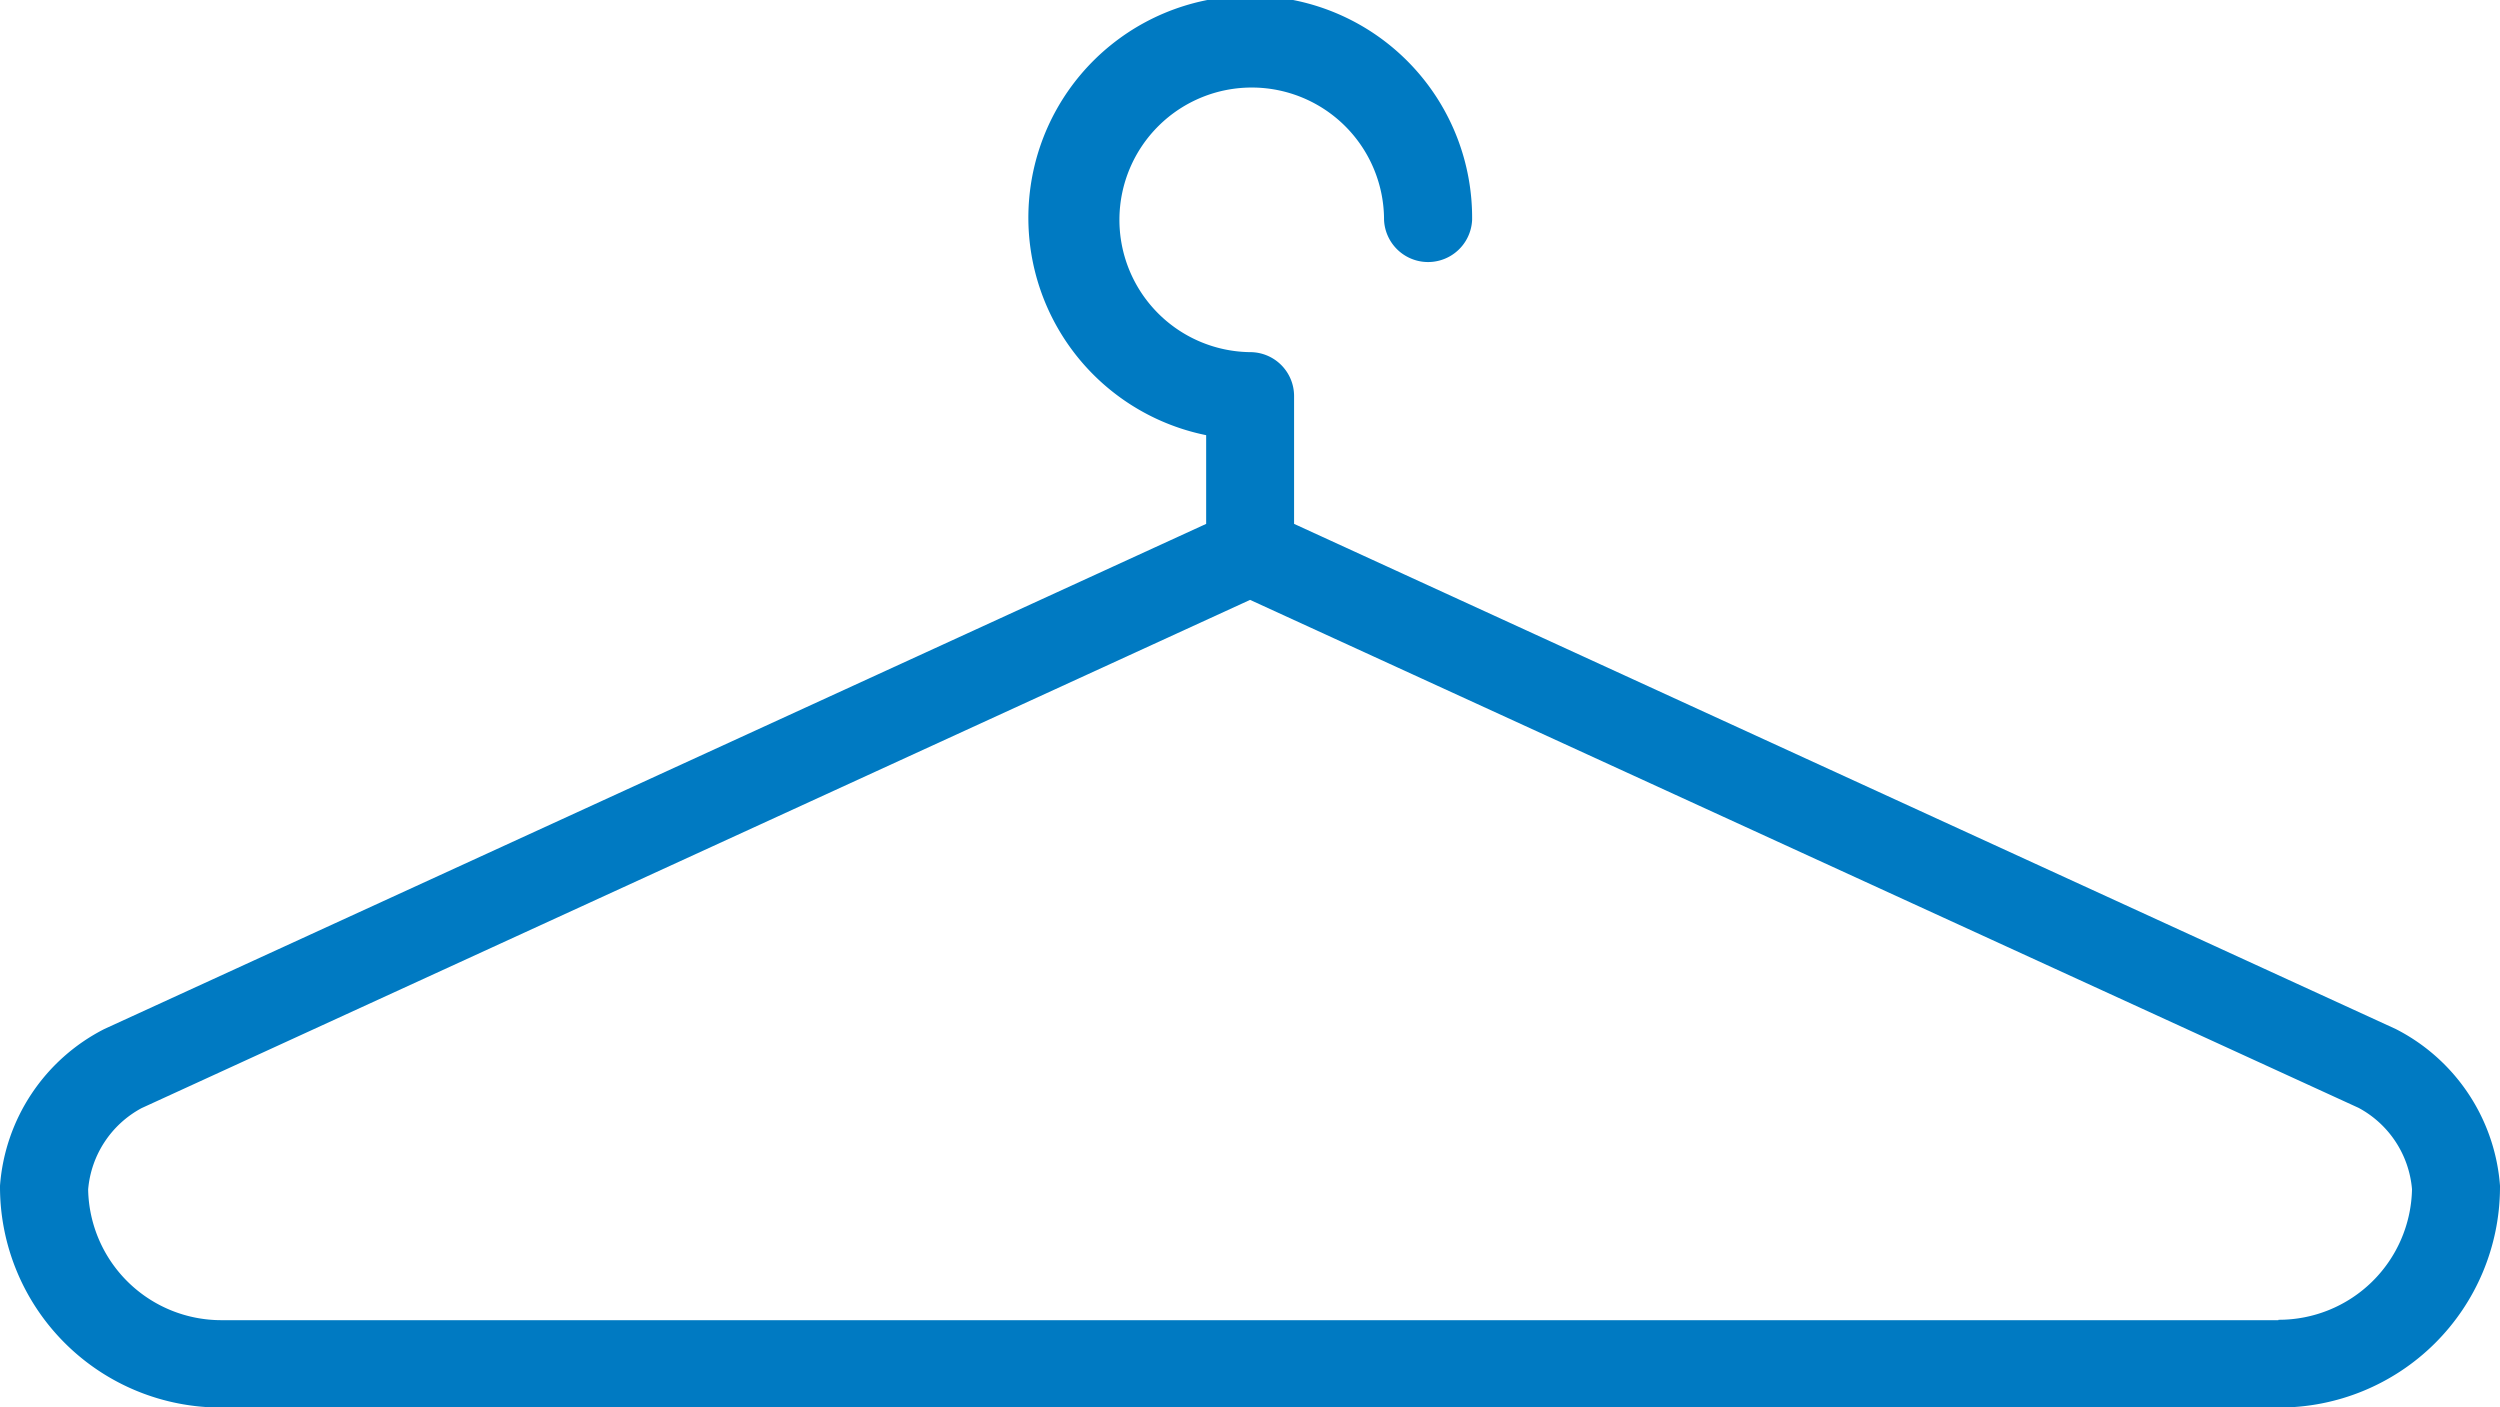 <svg xmlns="http://www.w3.org/2000/svg" width="31.706" height="17.85" viewBox="0 0 31.706 17.85">
  <path id="noun-dummy-4659412_ceintre" d="M73.913,157.3l-13.971-6.406v-1.624a.557.557,0,0,0-.559-.554,1.678,1.678,0,1,1,1.7-1.678.559.559,0,0,0,1.117,0,2.814,2.814,0,1,0-3.373,2.731v1.125L44.854,157.3a2.433,2.433,0,0,0-1.324,1.988v.029a2.8,2.8,0,0,0,2.811,2.784H72.425a2.8,2.8,0,0,0,2.811-2.787v-.026a2.434,2.434,0,0,0-1.323-1.988Zm-1.488,3.693H46.341a1.689,1.689,0,0,1-1.693-1.658,1.294,1.294,0,0,1,.679-1.032l14.057-6.445L73.442,158.3a1.294,1.294,0,0,1,.678,1.032,1.689,1.689,0,0,1-1.693,1.656Z" transform="translate(-43.53 -144.25)" fill="#007ac2"/>
</svg>
